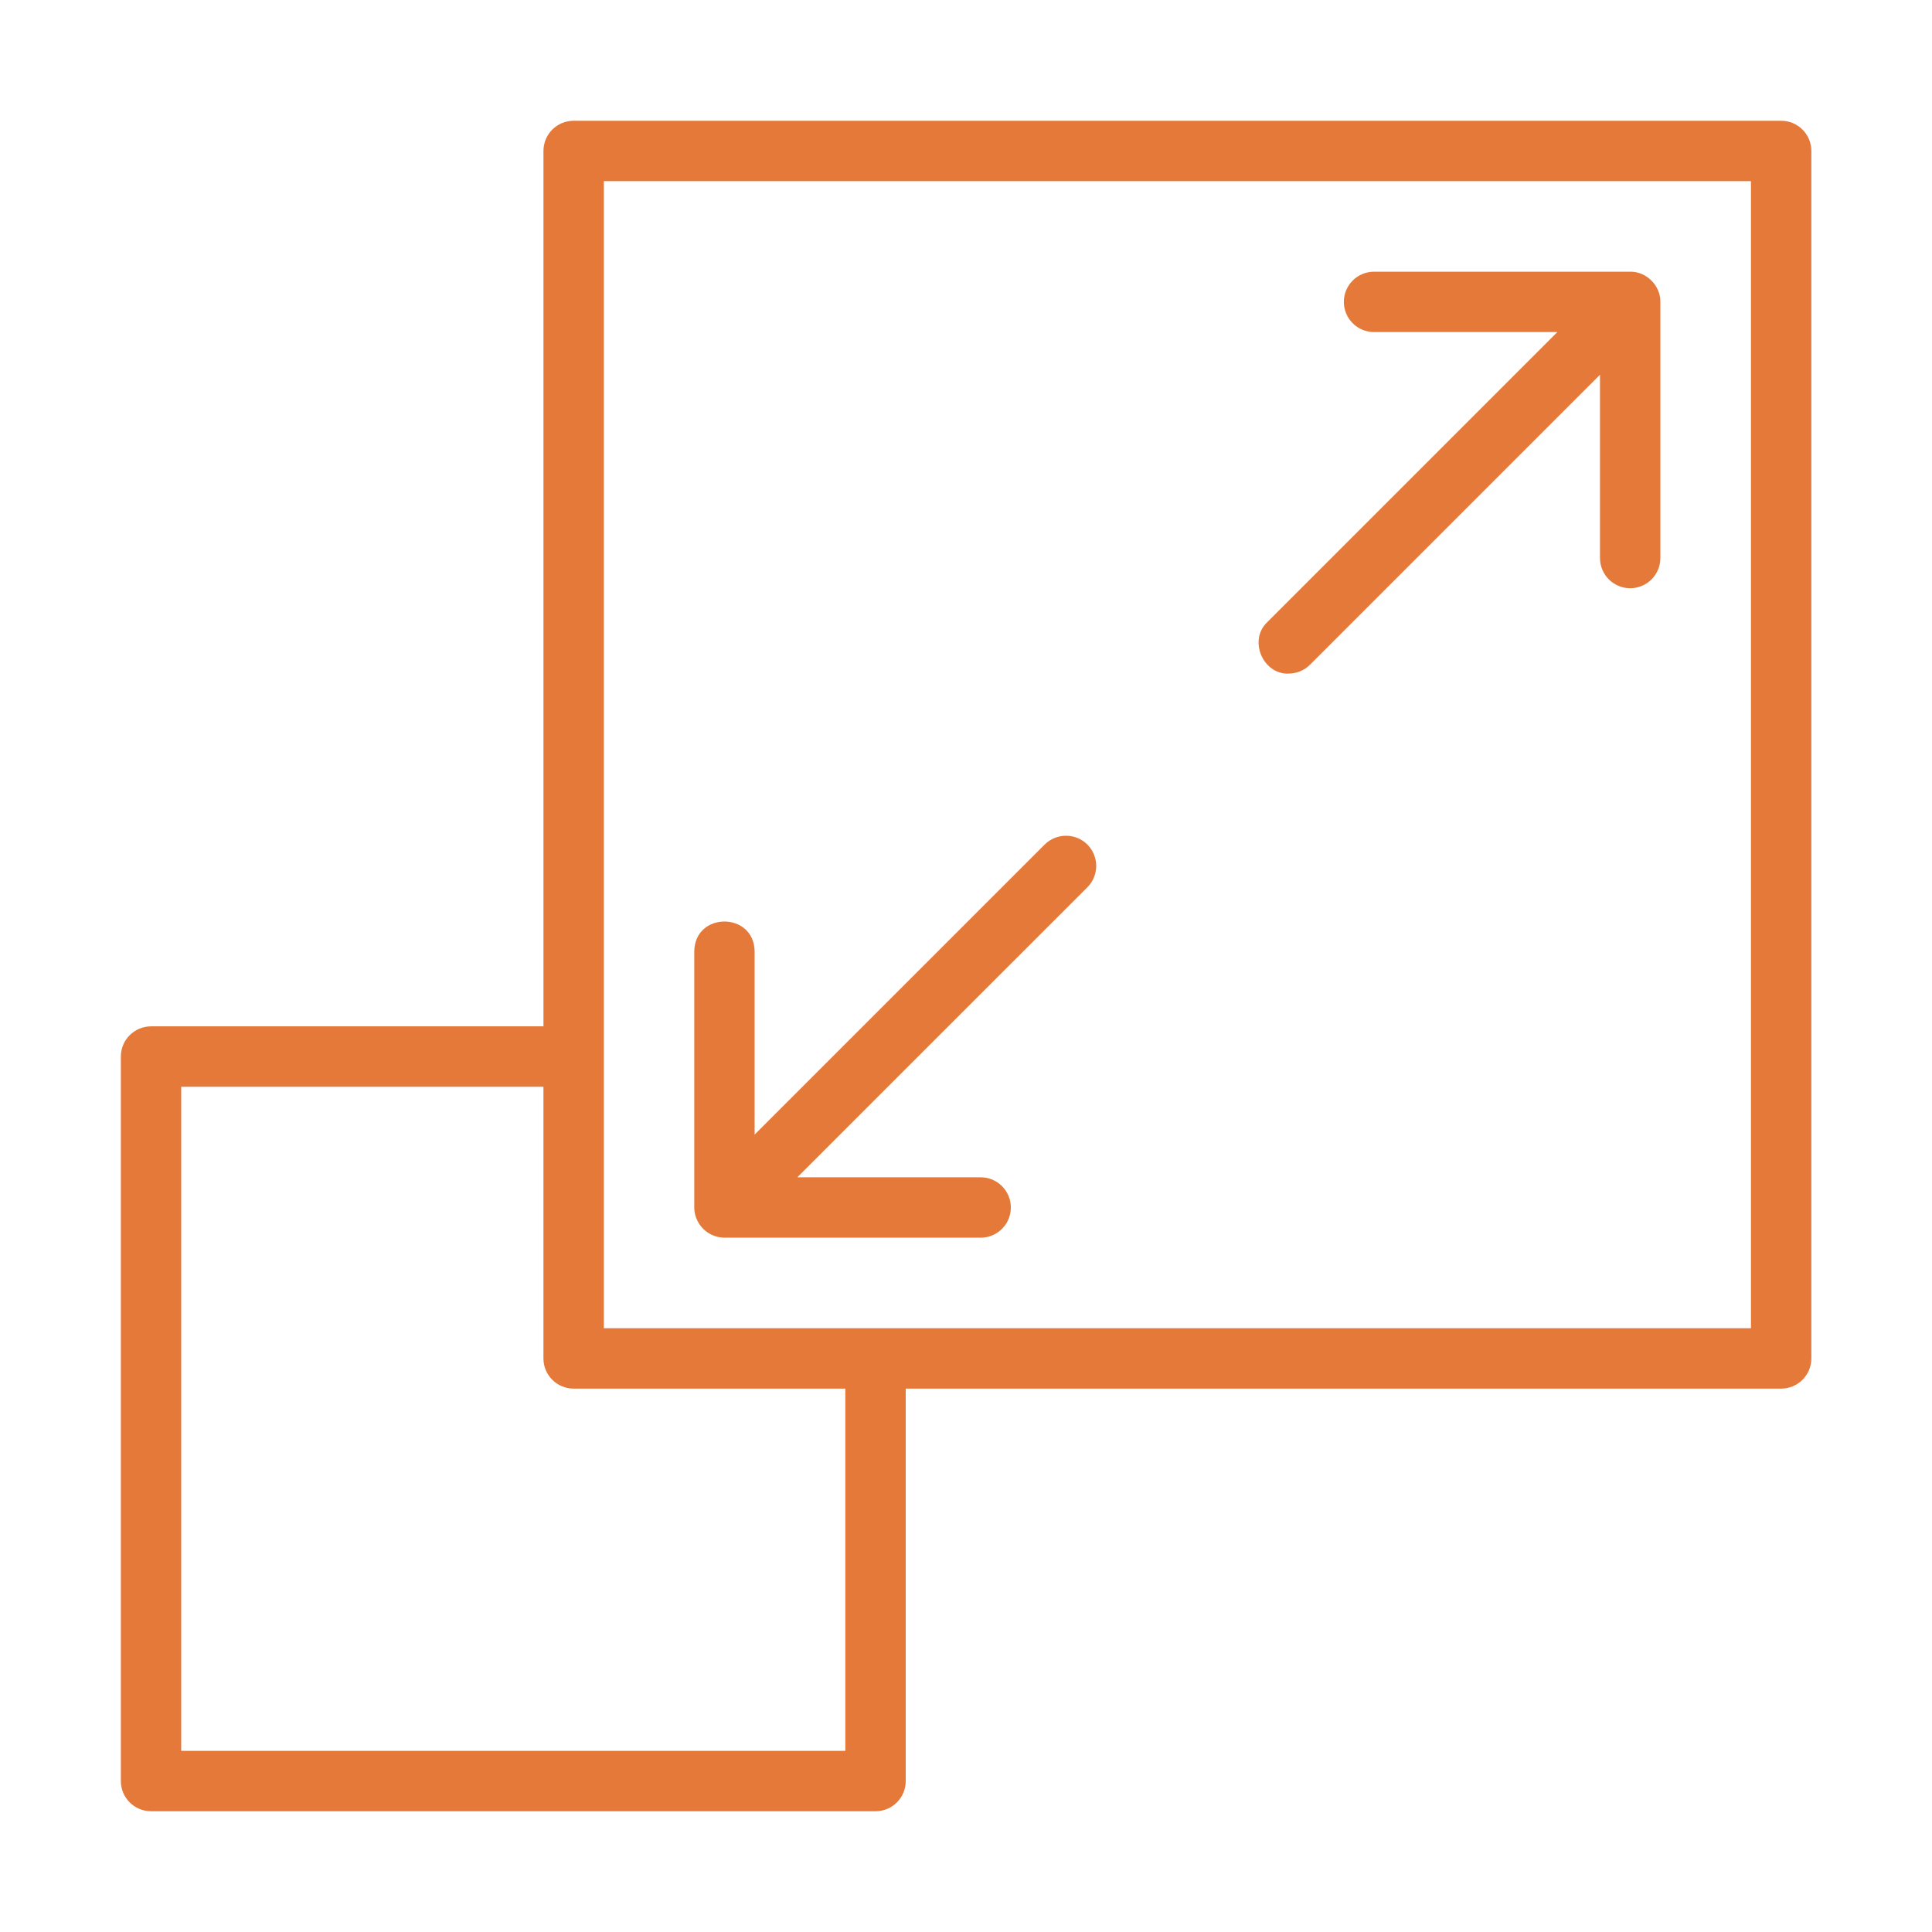<svg width="71" height="71" viewBox="0 0 71 71" fill="none" xmlns="http://www.w3.org/2000/svg">
<path d="M65.456 4.438H21.081C20.468 4.438 19.972 4.934 19.972 5.547V37.718H5.551C4.938 37.718 4.441 38.215 4.441 38.828V65.453C4.441 66.065 4.938 66.562 5.551 66.562H32.176C32.789 66.562 33.285 66.066 33.285 65.453V51.031H65.456C66.069 51.031 66.566 50.535 66.566 49.922V5.547C66.566 4.934 66.069 4.438 65.456 4.438ZM31.065 64.344H6.659V39.938H19.971V49.921C19.971 50.534 20.468 51.031 21.081 51.031H31.065L31.065 64.344ZM64.347 48.812H22.19V6.656H64.347V48.812Z" fill="#E57939"/>
<path d="M26.201 45.398C26.337 45.454 26.481 45.484 26.625 45.484H36.039C36.652 45.484 37.148 44.988 37.148 44.375C37.148 43.762 36.652 43.265 36.039 43.265H29.302L39.961 32.607C40.393 32.175 40.393 31.473 39.961 31.037C39.528 30.605 38.826 30.605 38.391 31.037L27.732 41.696V34.959C27.71 33.506 25.539 33.497 25.514 34.959V44.372C25.511 44.811 25.791 45.232 26.199 45.396L26.201 45.398Z" fill="#E57939"/>
<path d="M47.356 24.753C47.639 24.753 47.925 24.645 48.141 24.429L58.799 13.771V20.507C58.799 21.12 59.296 21.617 59.909 21.617C60.522 21.617 61.018 21.12 61.018 20.507V11.094C61.029 10.5 60.502 9.973 59.909 9.985H50.495C49.882 9.985 49.386 10.481 49.386 11.094C49.386 11.707 49.882 12.203 50.495 12.203H57.232L46.574 22.862C45.869 23.519 46.407 24.789 47.359 24.756L47.356 24.753Z" fill="#E57939"/>
</svg>
